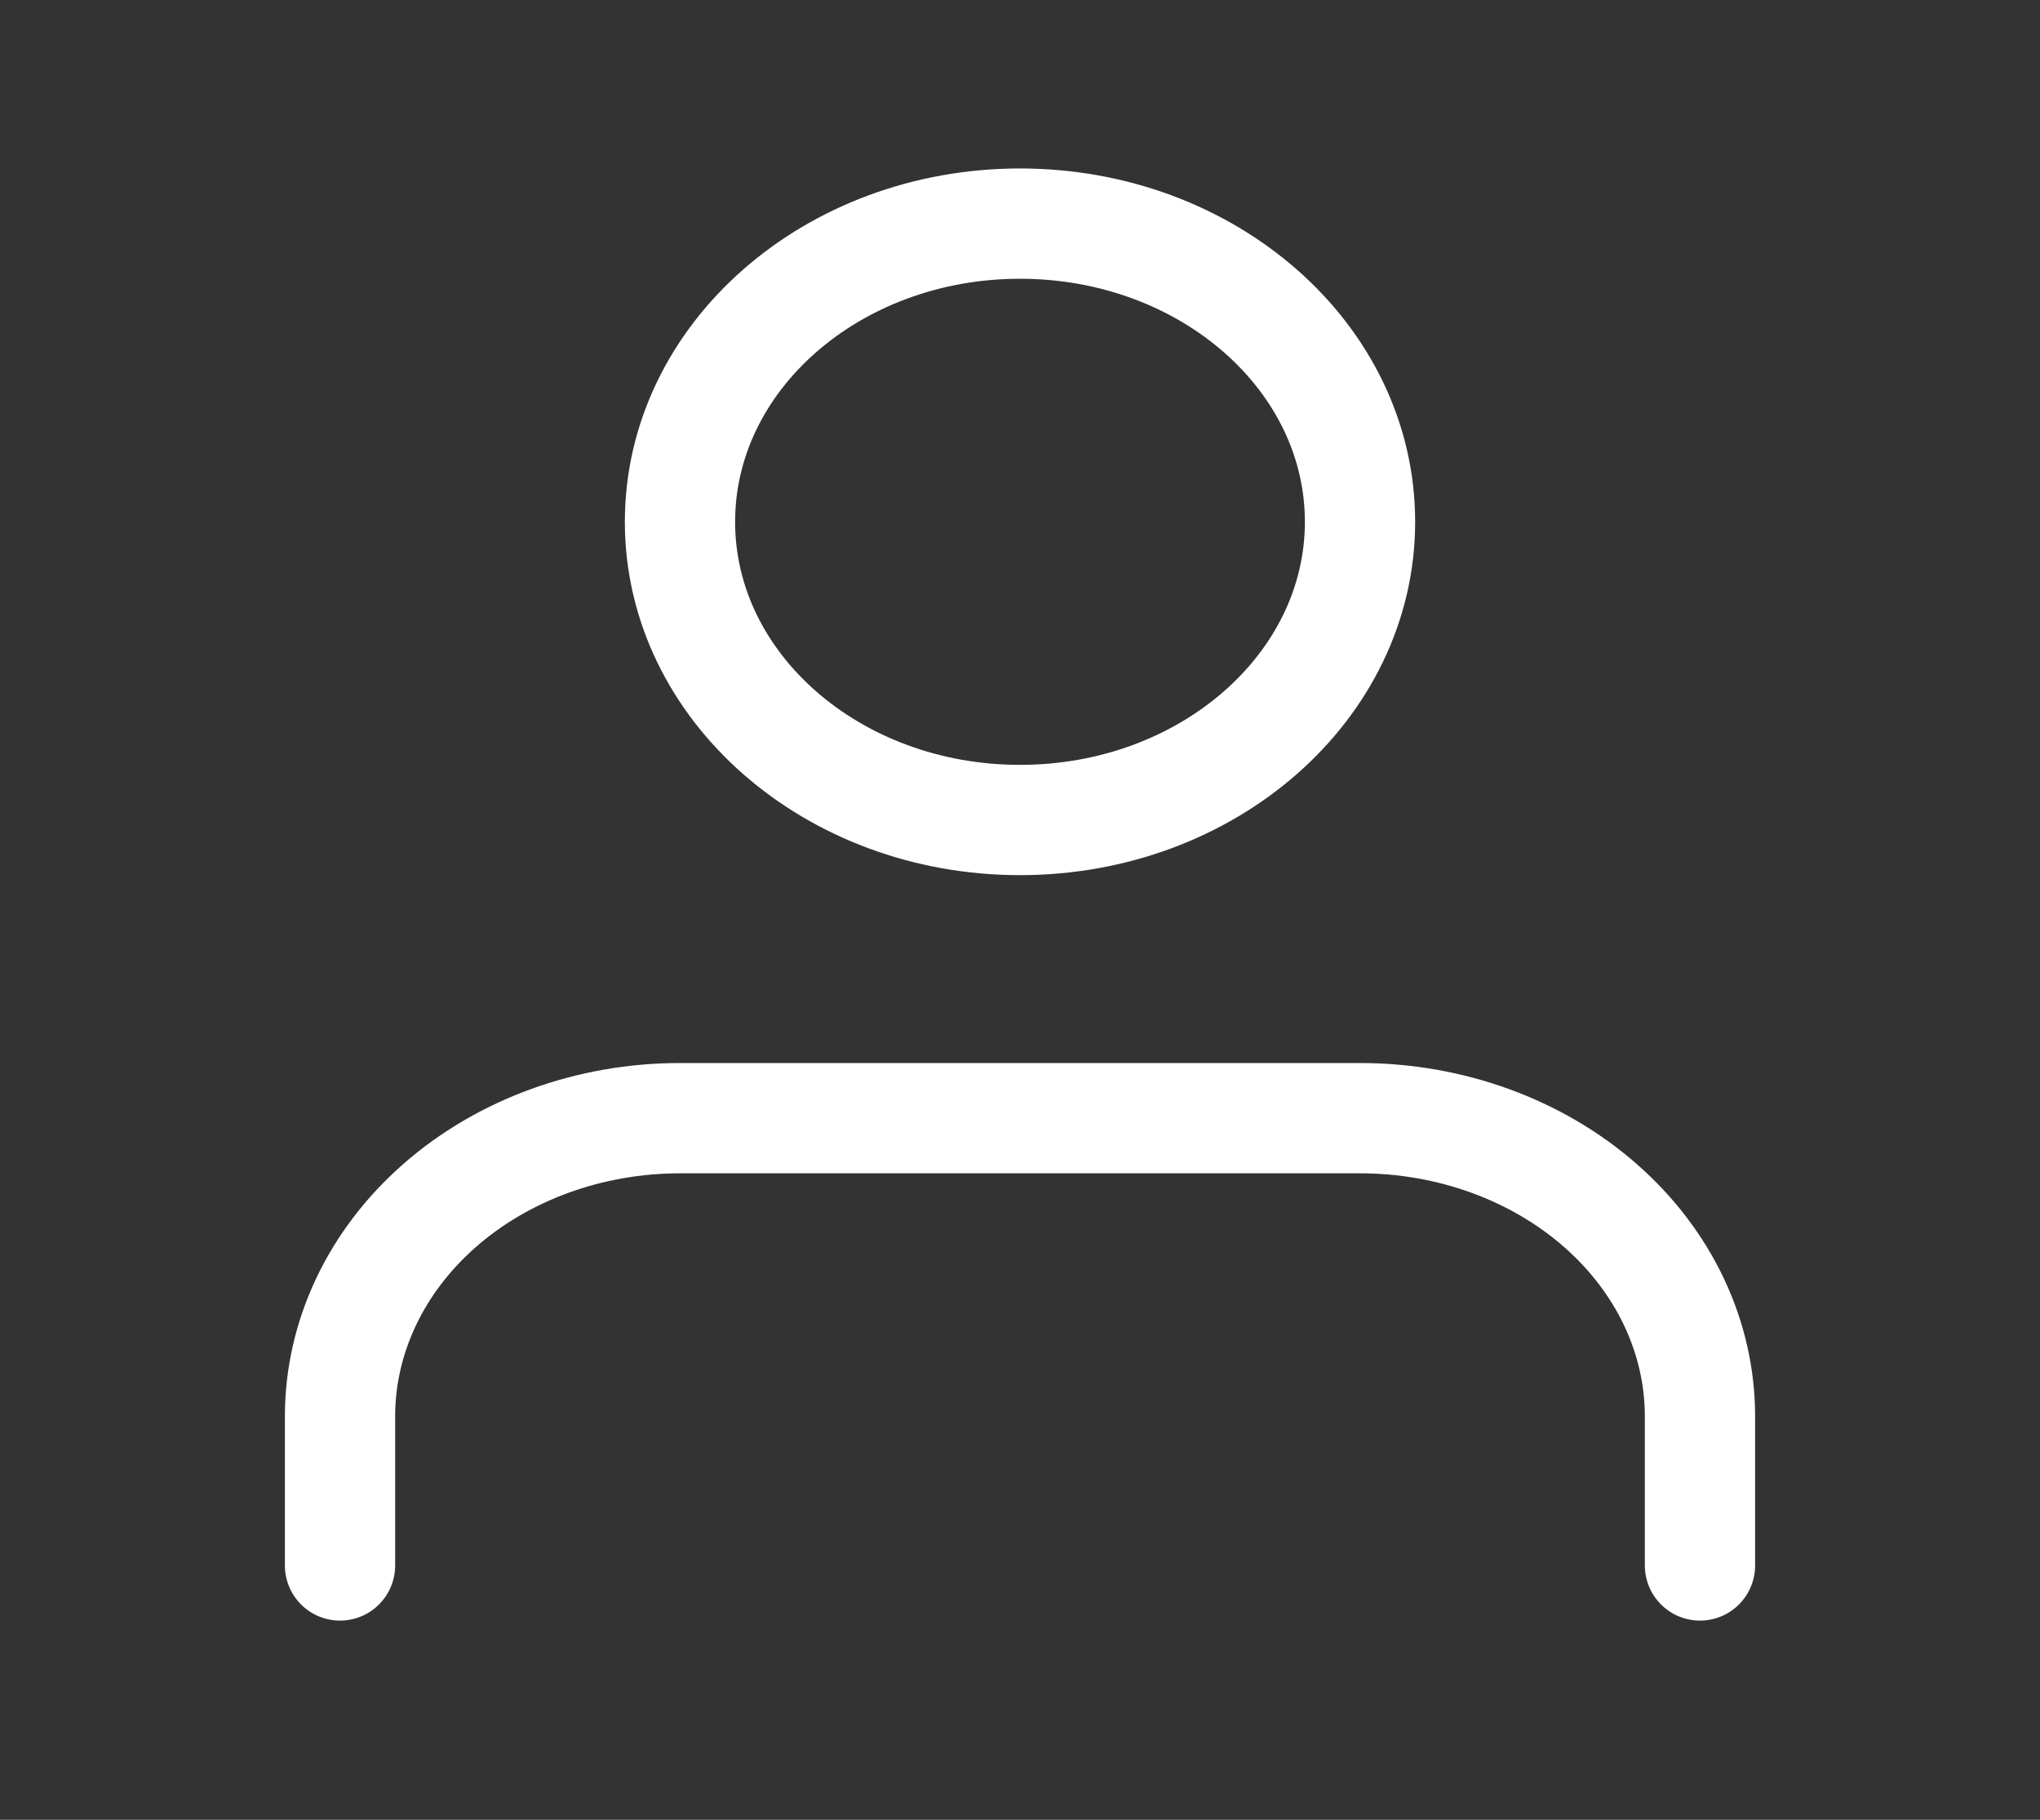 <?xml version="1.0" encoding="UTF-8"?> <svg xmlns="http://www.w3.org/2000/svg" width="37" height="33" viewBox="0 0 37 33" fill="none"><rect x="0" y="0" width="37" height="33" fill="#333333" stroke="none"/><path d="M30.833 28.388V25.685C30.833 24.25 30.184 22.875 29.027 21.861C27.871 20.847 26.302 20.277 24.667 20.277H12.333C10.698 20.277 9.129 20.847 7.973 21.861C6.816 22.875 6.167 24.25 6.167 25.685V28.388" stroke="white" stroke-width="2" stroke-linecap="round" stroke-linejoin="round"></path><path d="M18.5 14.87C21.906 14.87 24.667 12.449 24.667 9.463C24.667 6.476 21.906 4.055 18.5 4.055C15.094 4.055 12.333 6.476 12.333 9.463C12.333 12.449 15.094 14.87 18.5 14.87Z" stroke="white" stroke-width="2" stroke-linecap="round" stroke-linejoin="round"></path></svg> 